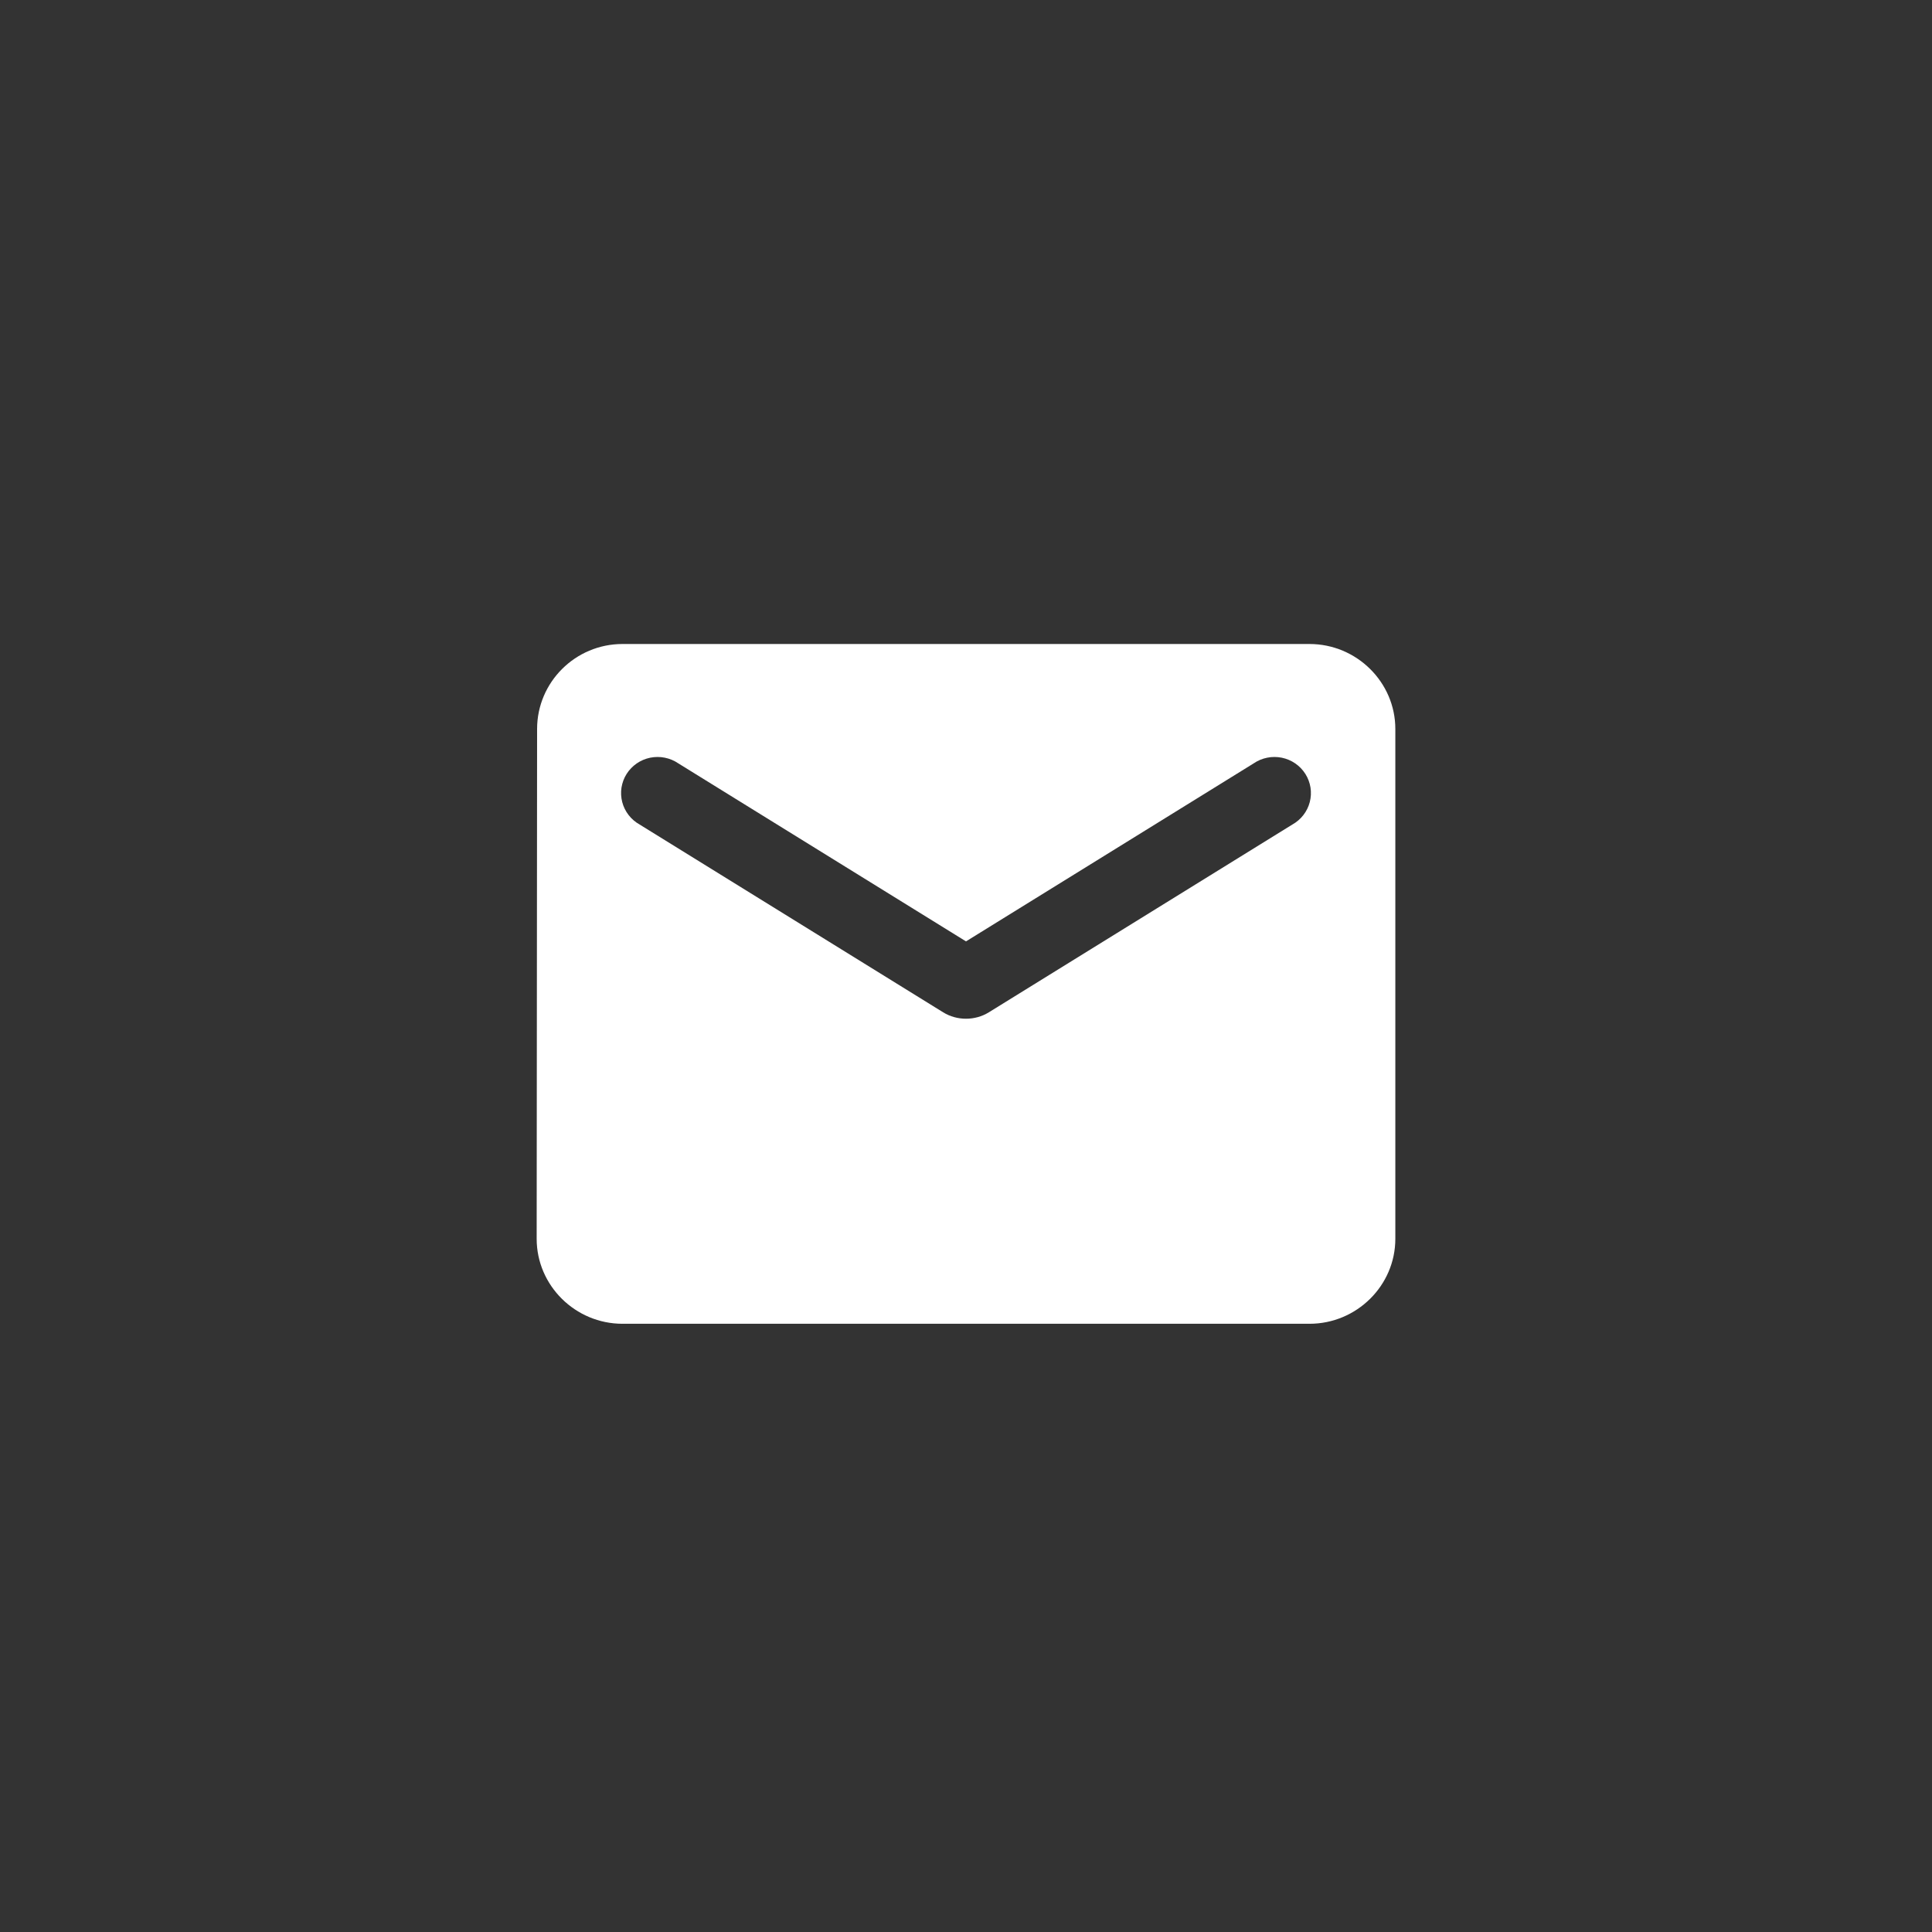 <?xml version="1.0" encoding="UTF-8"?> <svg xmlns="http://www.w3.org/2000/svg" width="54" height="54" viewBox="0 0 54 54" fill="none"><rect x="0" y="0" width="54" height="54" fill="#333333" stroke="none"/><path d="M36.6 18H17.4C16.08 18 15.012 19.069 15.012 20.375L15 34.625C15 35.931 16.08 37 17.4 37H36.6C37.92 37 39 35.931 39 34.625V20.375C39 19.069 37.92 18 36.6 18ZM36.12 23.047L27.636 28.296C27.252 28.533 26.748 28.533 26.364 28.296L17.88 23.047C17.76 22.98 17.654 22.89 17.57 22.781C17.486 22.673 17.425 22.549 17.391 22.417C17.357 22.285 17.35 22.147 17.371 22.012C17.393 21.877 17.441 21.747 17.514 21.632C17.587 21.516 17.684 21.416 17.797 21.338C17.91 21.26 18.038 21.206 18.173 21.178C18.308 21.151 18.448 21.15 18.583 21.178C18.718 21.205 18.847 21.259 18.96 21.337L27 26.312L35.04 21.337C35.153 21.259 35.282 21.205 35.417 21.178C35.552 21.15 35.691 21.151 35.827 21.178C35.962 21.206 36.09 21.26 36.203 21.338C36.316 21.416 36.413 21.516 36.486 21.632C36.559 21.747 36.607 21.877 36.629 22.012C36.65 22.147 36.643 22.285 36.609 22.417C36.575 22.549 36.514 22.673 36.43 22.781C36.346 22.89 36.24 22.98 36.12 23.047Z" fill="white"></path></svg> 